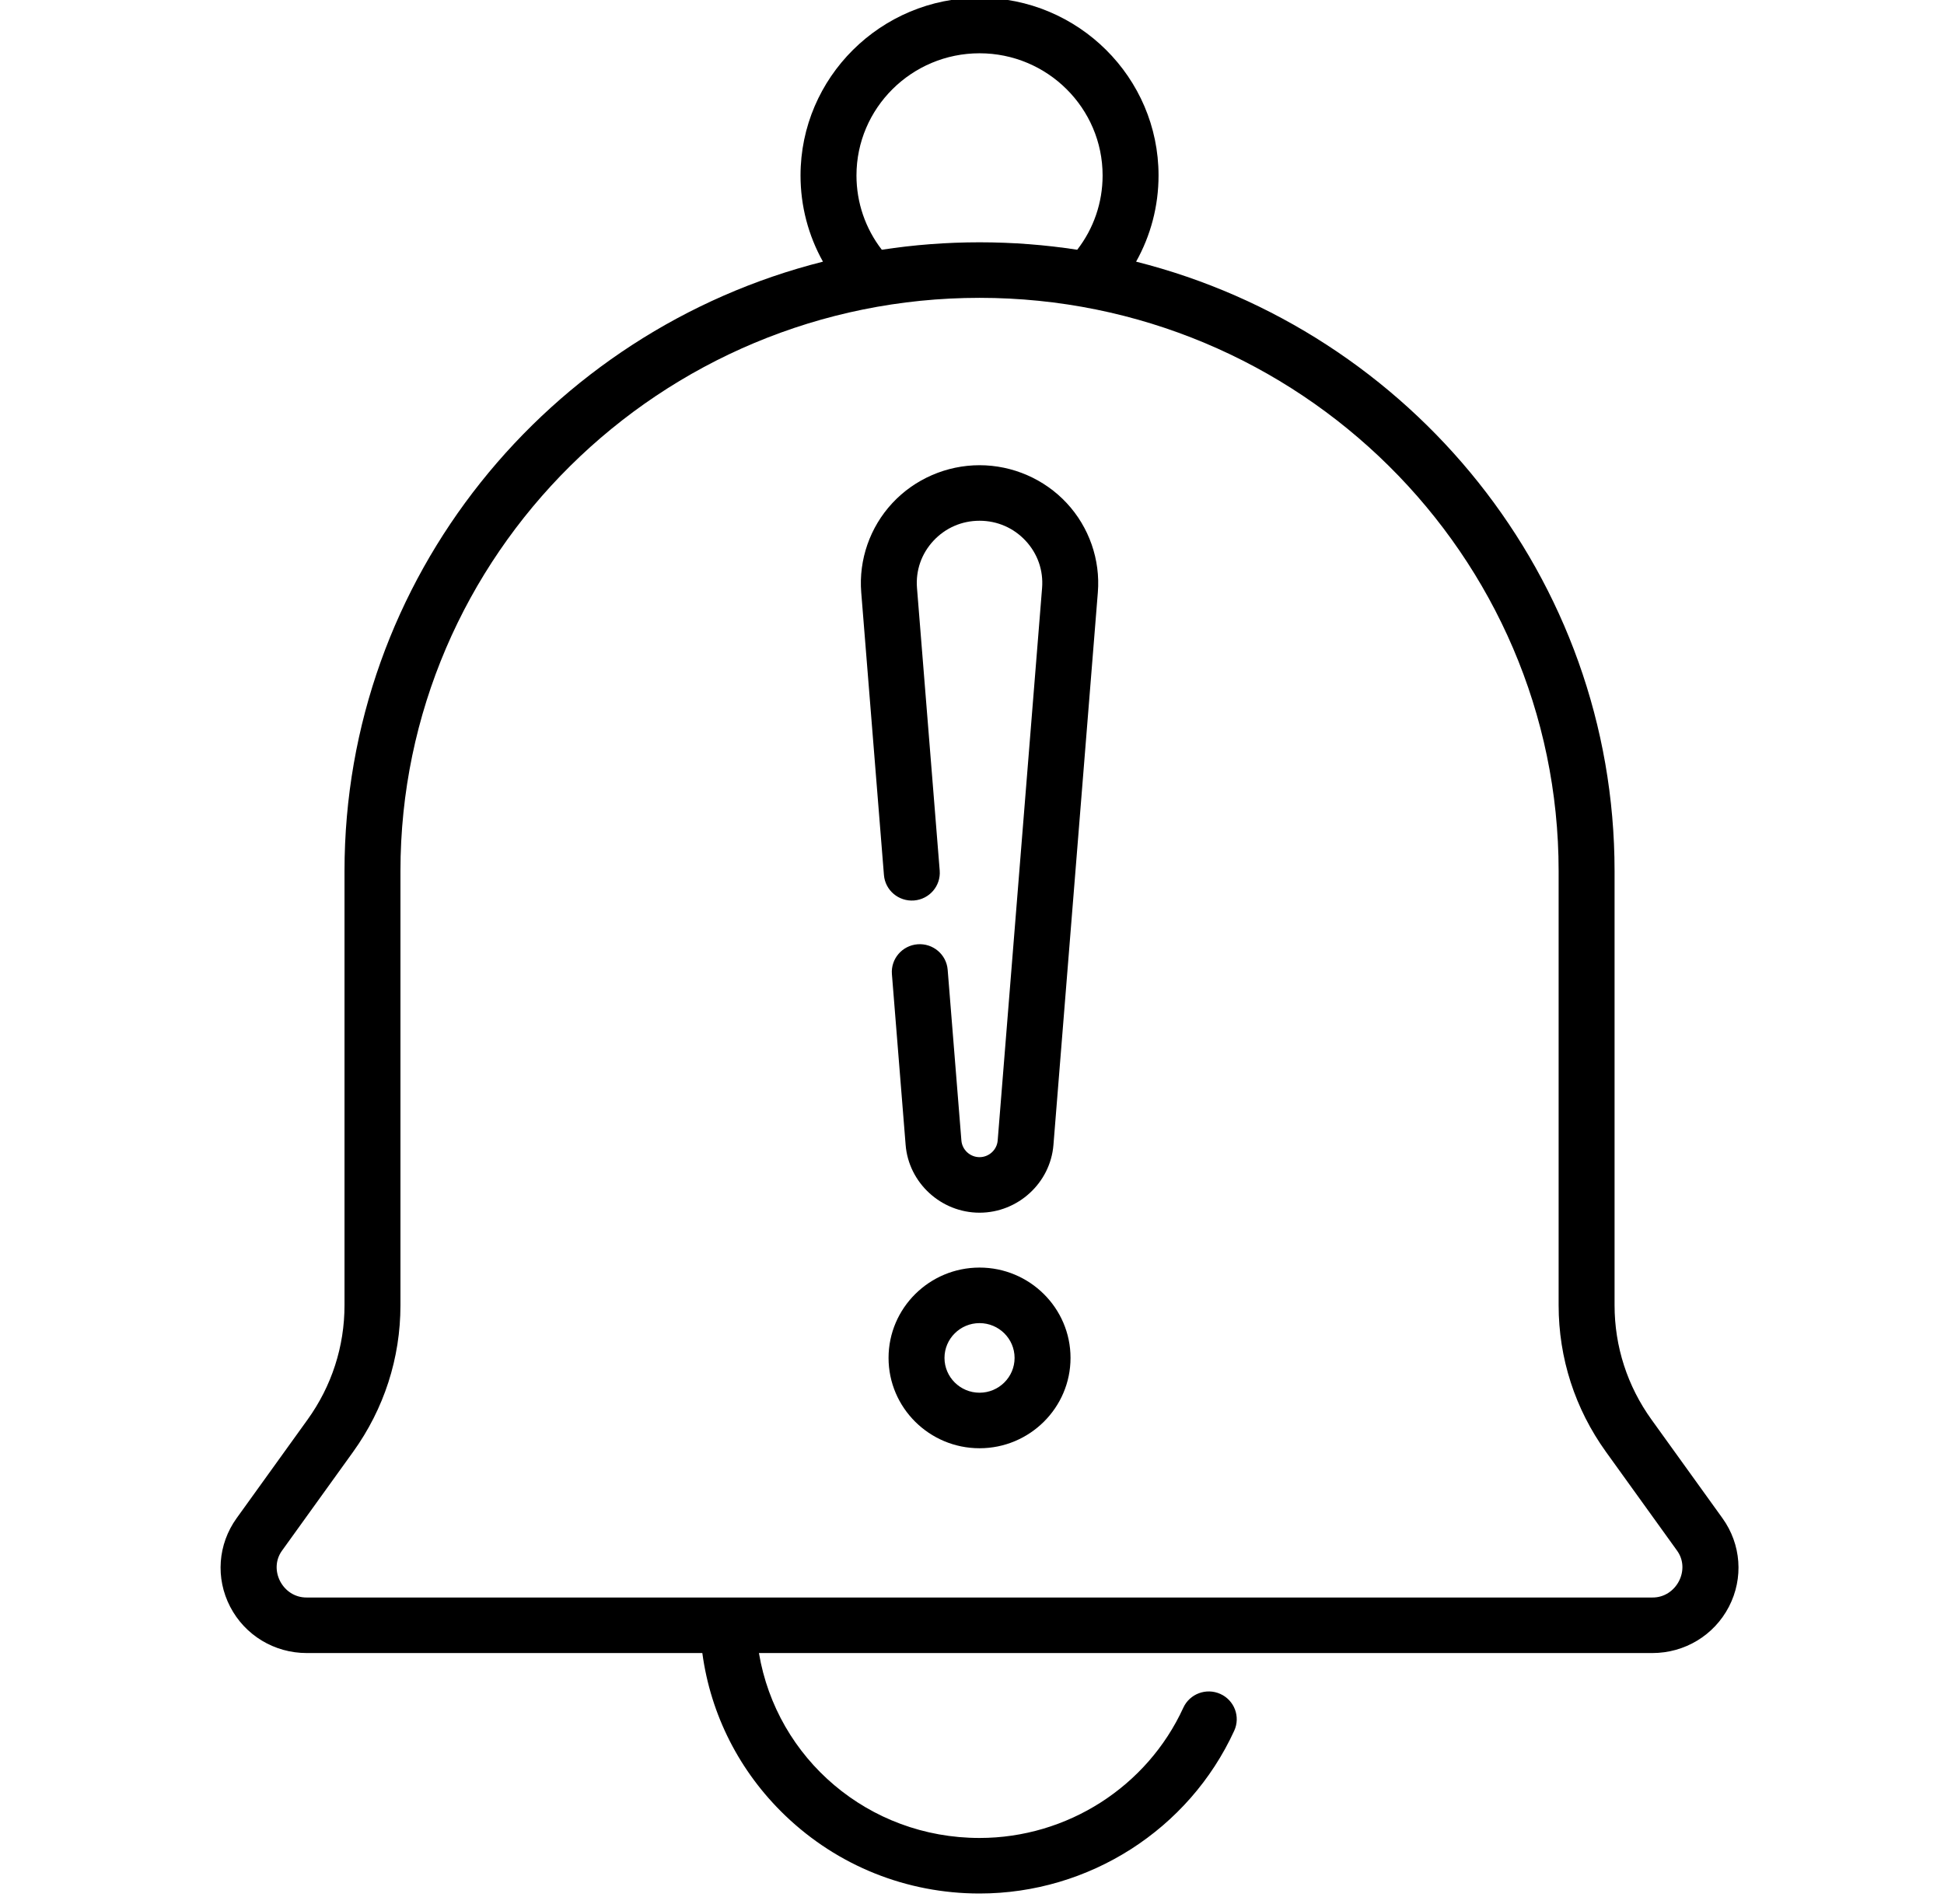 <?xml version="1.0" encoding="UTF-8" standalone="no"?>
<!DOCTYPE svg PUBLIC "-//W3C//DTD SVG 1.1//EN" "http://www.w3.org/Graphics/SVG/1.1/DTD/svg11.dtd">
<svg width="100%" height="100%" viewBox="0 0 49 48" version="1.1" xmlns="http://www.w3.org/2000/svg" xmlns:xlink="http://www.w3.org/1999/xlink" xml:space="preserve" xmlns:serif="http://www.serif.com/" style="fill-rule:evenodd;clip-rule:evenodd;stroke-linejoin:round;stroke-miterlimit:2;">
    <g transform="matrix(1,0,0,1,-1159,-548)">
        <g transform="matrix(1,0,0,0.889,0,0)">
            <g id="_006-notification" serif:id="006-notification" transform="matrix(0.094,0,0,0.105,1183.69,643.239)">
                <g transform="matrix(1,0,0,1,-256,-256)">
                    <clipPath id="_clip1">
                        <rect x="0" y="0" width="512" height="512"/>
                    </clipPath>
                    <g clip-path="url(#_clip1)">
                        <g>
                            <path d="M455.207,410.632L436.188,384.015C429.707,374.945 426.281,364.263 426.281,353.126L426.281,235.865C426.281,156.672 371.64,89.971 297.982,71.276C301.901,64.23 304,56.267 304,48C304,21.533 282.467,-0 256,-0C229.533,-0 208,21.533 208,48C208,56.261 210.097,64.225 214.015,71.277C140.359,89.974 85.719,156.673 85.719,235.865L85.719,353.126C85.719,364.263 82.293,374.944 75.811,384.015L56.793,410.632C51.757,417.679 51.09,426.839 55.051,434.539C59.024,442.261 66.895,447.058 75.592,447.058L181.668,447.058C183.898,463.737 191.646,479.118 203.909,490.959C217.962,504.527 236.461,512 256,512C285.333,512 312.14,494.743 324.294,468.037C326.01,464.267 324.345,459.82 320.575,458.104C316.804,456.387 312.358,458.054 310.642,461.824C300.917,483.192 279.469,497 256,497C226.234,497 201.61,475.615 196.847,447.058L436.408,447.058C445.105,447.058 452.975,442.261 456.949,434.539C460.91,426.839 460.243,417.679 455.207,410.632ZM256,15C274.196,15 289,29.804 289,48C289,55.338 286.602,62.331 282.196,68.059C273.655,66.738 264.907,66.049 256,66.049C247.09,66.049 238.339,66.738 229.795,68.06C225.395,62.323 223,55.331 223,48C223,29.804 237.804,15 256,15ZM436.408,432.058L188.592,432.058C188.579,432.058 188.566,432.056 188.552,432.056C188.514,432.056 188.476,432.057 188.439,432.058L75.592,432.058C69.138,432.122 65.228,424.522 68.998,419.353L88.016,392.736C96.327,381.106 100.719,367.409 100.719,353.127L100.719,235.865C100.719,150.499 170.378,81.049 256,81.049C341.622,81.049 411.281,150.499 411.281,235.865L411.281,353.126C411.281,367.408 415.674,381.105 423.984,392.735L443.003,419.352C446.778,424.529 442.829,432.126 436.408,432.058ZM256,126.252C247.147,126.252 238.625,129.982 232.619,136.486C226.613,142.99 223.573,151.782 224.277,160.606L230.366,236.927C230.695,241.056 234.304,244.13 238.439,243.807C242.568,243.477 245.648,239.863 245.318,235.734L239.229,159.413C238.852,154.68 240.417,150.151 243.639,146.662C246.861,143.174 251.251,141.252 256,141.252C260.749,141.252 265.139,143.174 268.361,146.662C271.582,150.151 273.148,154.68 272.771,159.413L260.865,308.639C260.664,311.158 258.527,313.13 256,313.13C253.473,313.13 251.336,311.157 251.135,308.639L247.455,262.517C247.126,258.388 243.51,255.314 239.382,255.637C235.253,255.967 232.173,259.581 232.503,263.71L236.183,309.832C237.002,320.093 245.706,328.13 256,328.13C266.293,328.13 274.998,320.093 275.817,309.832L287.723,160.606C288.428,151.782 285.387,142.99 279.381,136.486C273.375,129.982 264.853,126.252 256,126.252ZM256,342.951C242.547,342.951 231.602,353.896 231.602,367.349C231.602,380.802 242.547,391.747 256,391.747C269.453,391.747 280.398,380.802 280.398,367.349C280.398,353.896 269.453,342.951 256,342.951ZM256,376.748C250.818,376.748 246.602,372.532 246.602,367.35C246.602,362.168 250.818,357.952 256,357.952C261.182,357.952 265.398,362.168 265.398,367.35C265.398,372.532 261.182,376.748 256,376.748Z" style="fill-rule:nonzero;"/>
                        </g>
                    </g>
                </g>
            </g>
        </g>
    </g>
</svg>

